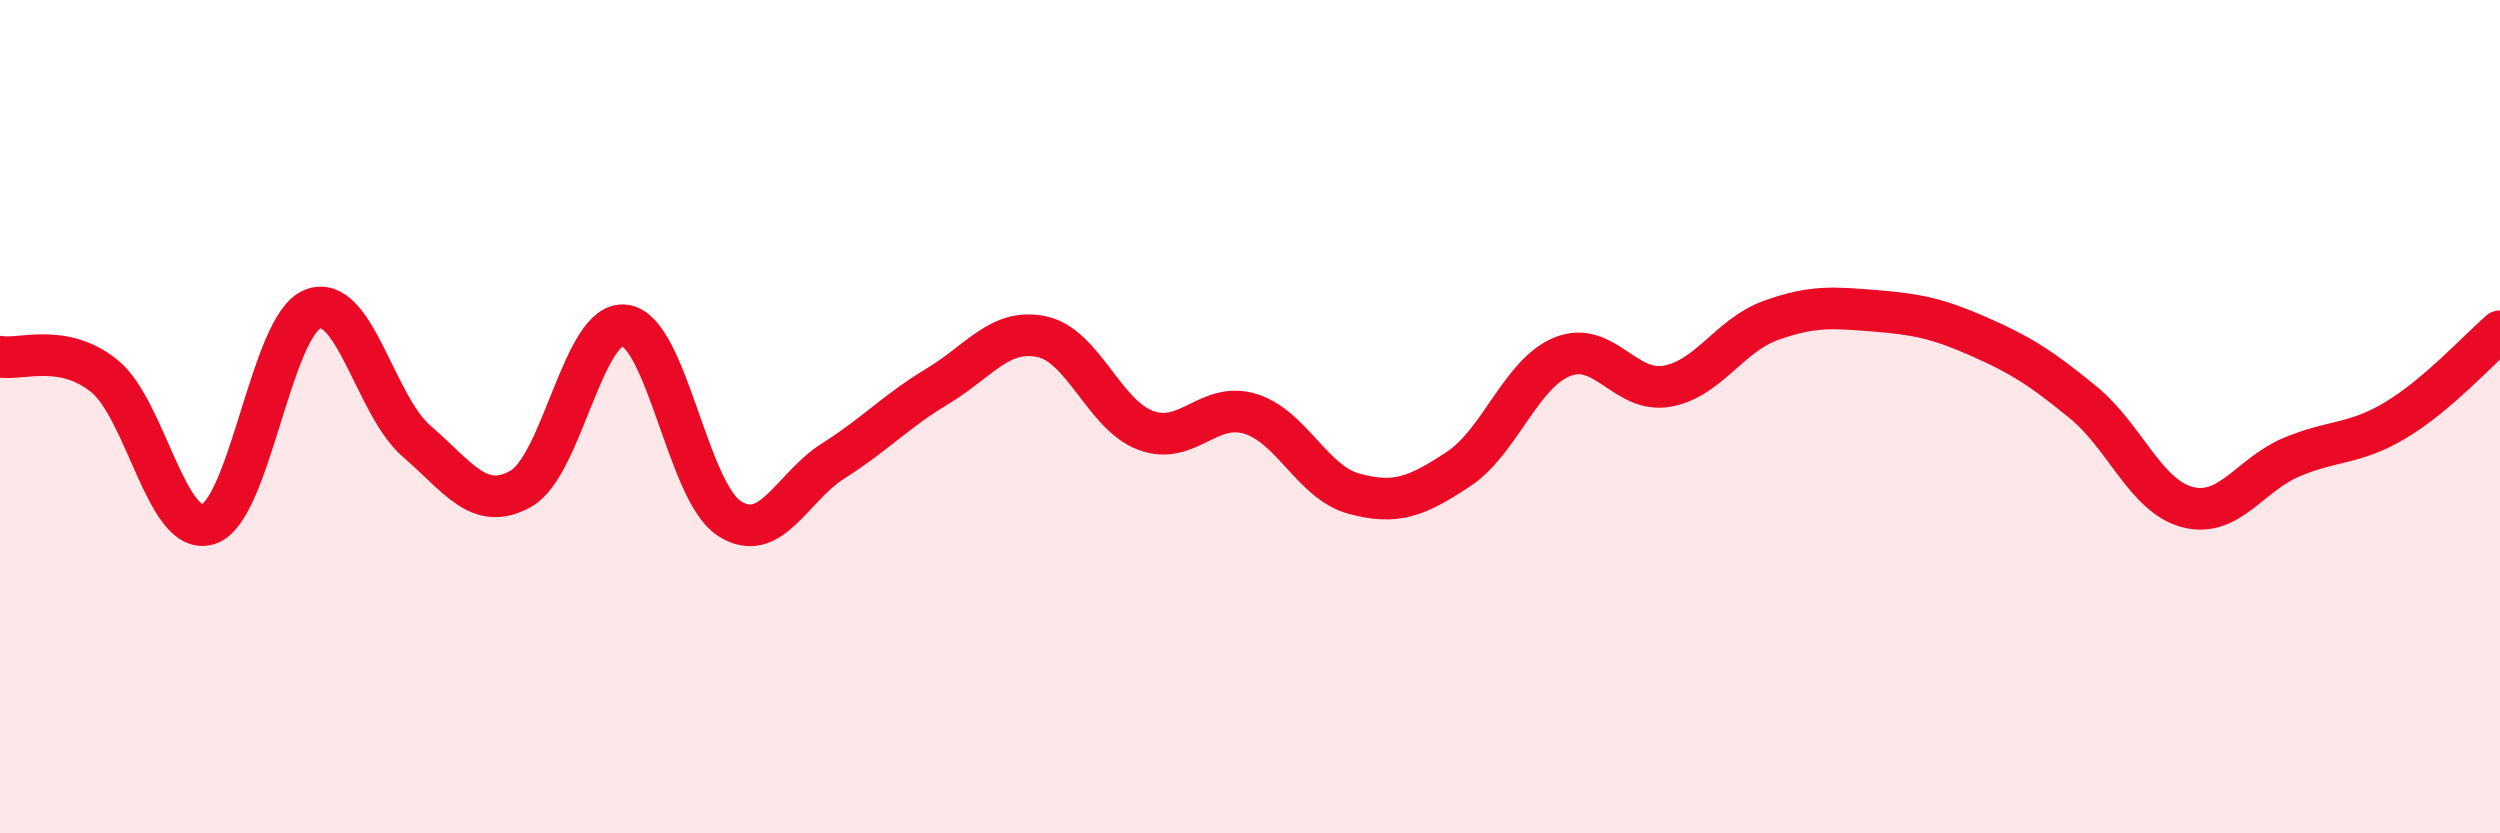 
    <svg width="60" height="20" viewBox="0 0 60 20" xmlns="http://www.w3.org/2000/svg">
      <path
        d="M 0,8.56 C 0.5,8.65 1.5,8.22 2.5,9.02 C 3.5,9.82 4,12.9 5,12.58 C 6,12.26 6.5,7.82 7.5,7.42 C 8.5,7.02 9,9.73 10,10.59 C 11,11.45 11.5,12.29 12.5,11.73 C 13.5,11.17 14,7.67 15,7.81 C 16,7.95 16.5,11.79 17.5,12.44 C 18.5,13.09 19,11.69 20,11.06 C 21,10.43 21.5,9.87 22.5,9.27 C 23.5,8.67 24,7.87 25,8.08 C 26,8.29 26.5,9.96 27.5,10.33 C 28.5,10.7 29,9.63 30,9.93 C 31,10.23 31.5,11.58 32.5,11.85 C 33.5,12.12 34,11.92 35,11.26 C 36,10.6 36.5,8.96 37.5,8.56 C 38.5,8.16 39,9.44 40,9.27 C 41,9.1 41.5,8.05 42.5,7.69 C 43.5,7.33 44,7.38 45,7.46 C 46,7.54 46.5,7.64 47.5,8.08 C 48.5,8.52 49,8.84 50,9.66 C 51,10.48 51.5,11.91 52.5,12.17 C 53.5,12.43 54,11.39 55,10.97 C 56,10.55 56.5,10.68 57.5,10.08 C 58.5,9.48 59.5,8.38 60,7.95L60 20L0 20Z"
        fill="#EB0A25"
        opacity="0.1"
        stroke-linecap="round"
        stroke-linejoin="round"
      />
      <path
        d="M 0,8.56 C 0.5,8.65 1.5,8.22 2.5,9.02 C 3.5,9.82 4,12.9 5,12.58 C 6,12.26 6.5,7.82 7.5,7.42 C 8.5,7.02 9,9.73 10,10.59 C 11,11.45 11.5,12.29 12.5,11.73 C 13.5,11.17 14,7.67 15,7.81 C 16,7.95 16.5,11.79 17.5,12.44 C 18.5,13.09 19,11.69 20,11.06 C 21,10.43 21.5,9.87 22.5,9.27 C 23.5,8.67 24,7.87 25,8.08 C 26,8.29 26.5,9.96 27.5,10.33 C 28.5,10.7 29,9.63 30,9.93 C 31,10.23 31.5,11.58 32.5,11.85 C 33.5,12.12 34,11.92 35,11.26 C 36,10.6 36.5,8.96 37.5,8.56 C 38.5,8.16 39,9.44 40,9.27 C 41,9.1 41.5,8.05 42.5,7.69 C 43.5,7.33 44,7.38 45,7.46 C 46,7.54 46.5,7.64 47.5,8.08 C 48.5,8.52 49,8.84 50,9.66 C 51,10.48 51.5,11.91 52.5,12.17 C 53.5,12.43 54,11.39 55,10.97 C 56,10.55 56.5,10.68 57.5,10.08 C 58.5,9.48 59.5,8.38 60,7.95"
        stroke="#EB0A25"
        stroke-width="1"
        fill="none"
        stroke-linecap="round"
        stroke-linejoin="round"
      />
    </svg>
  